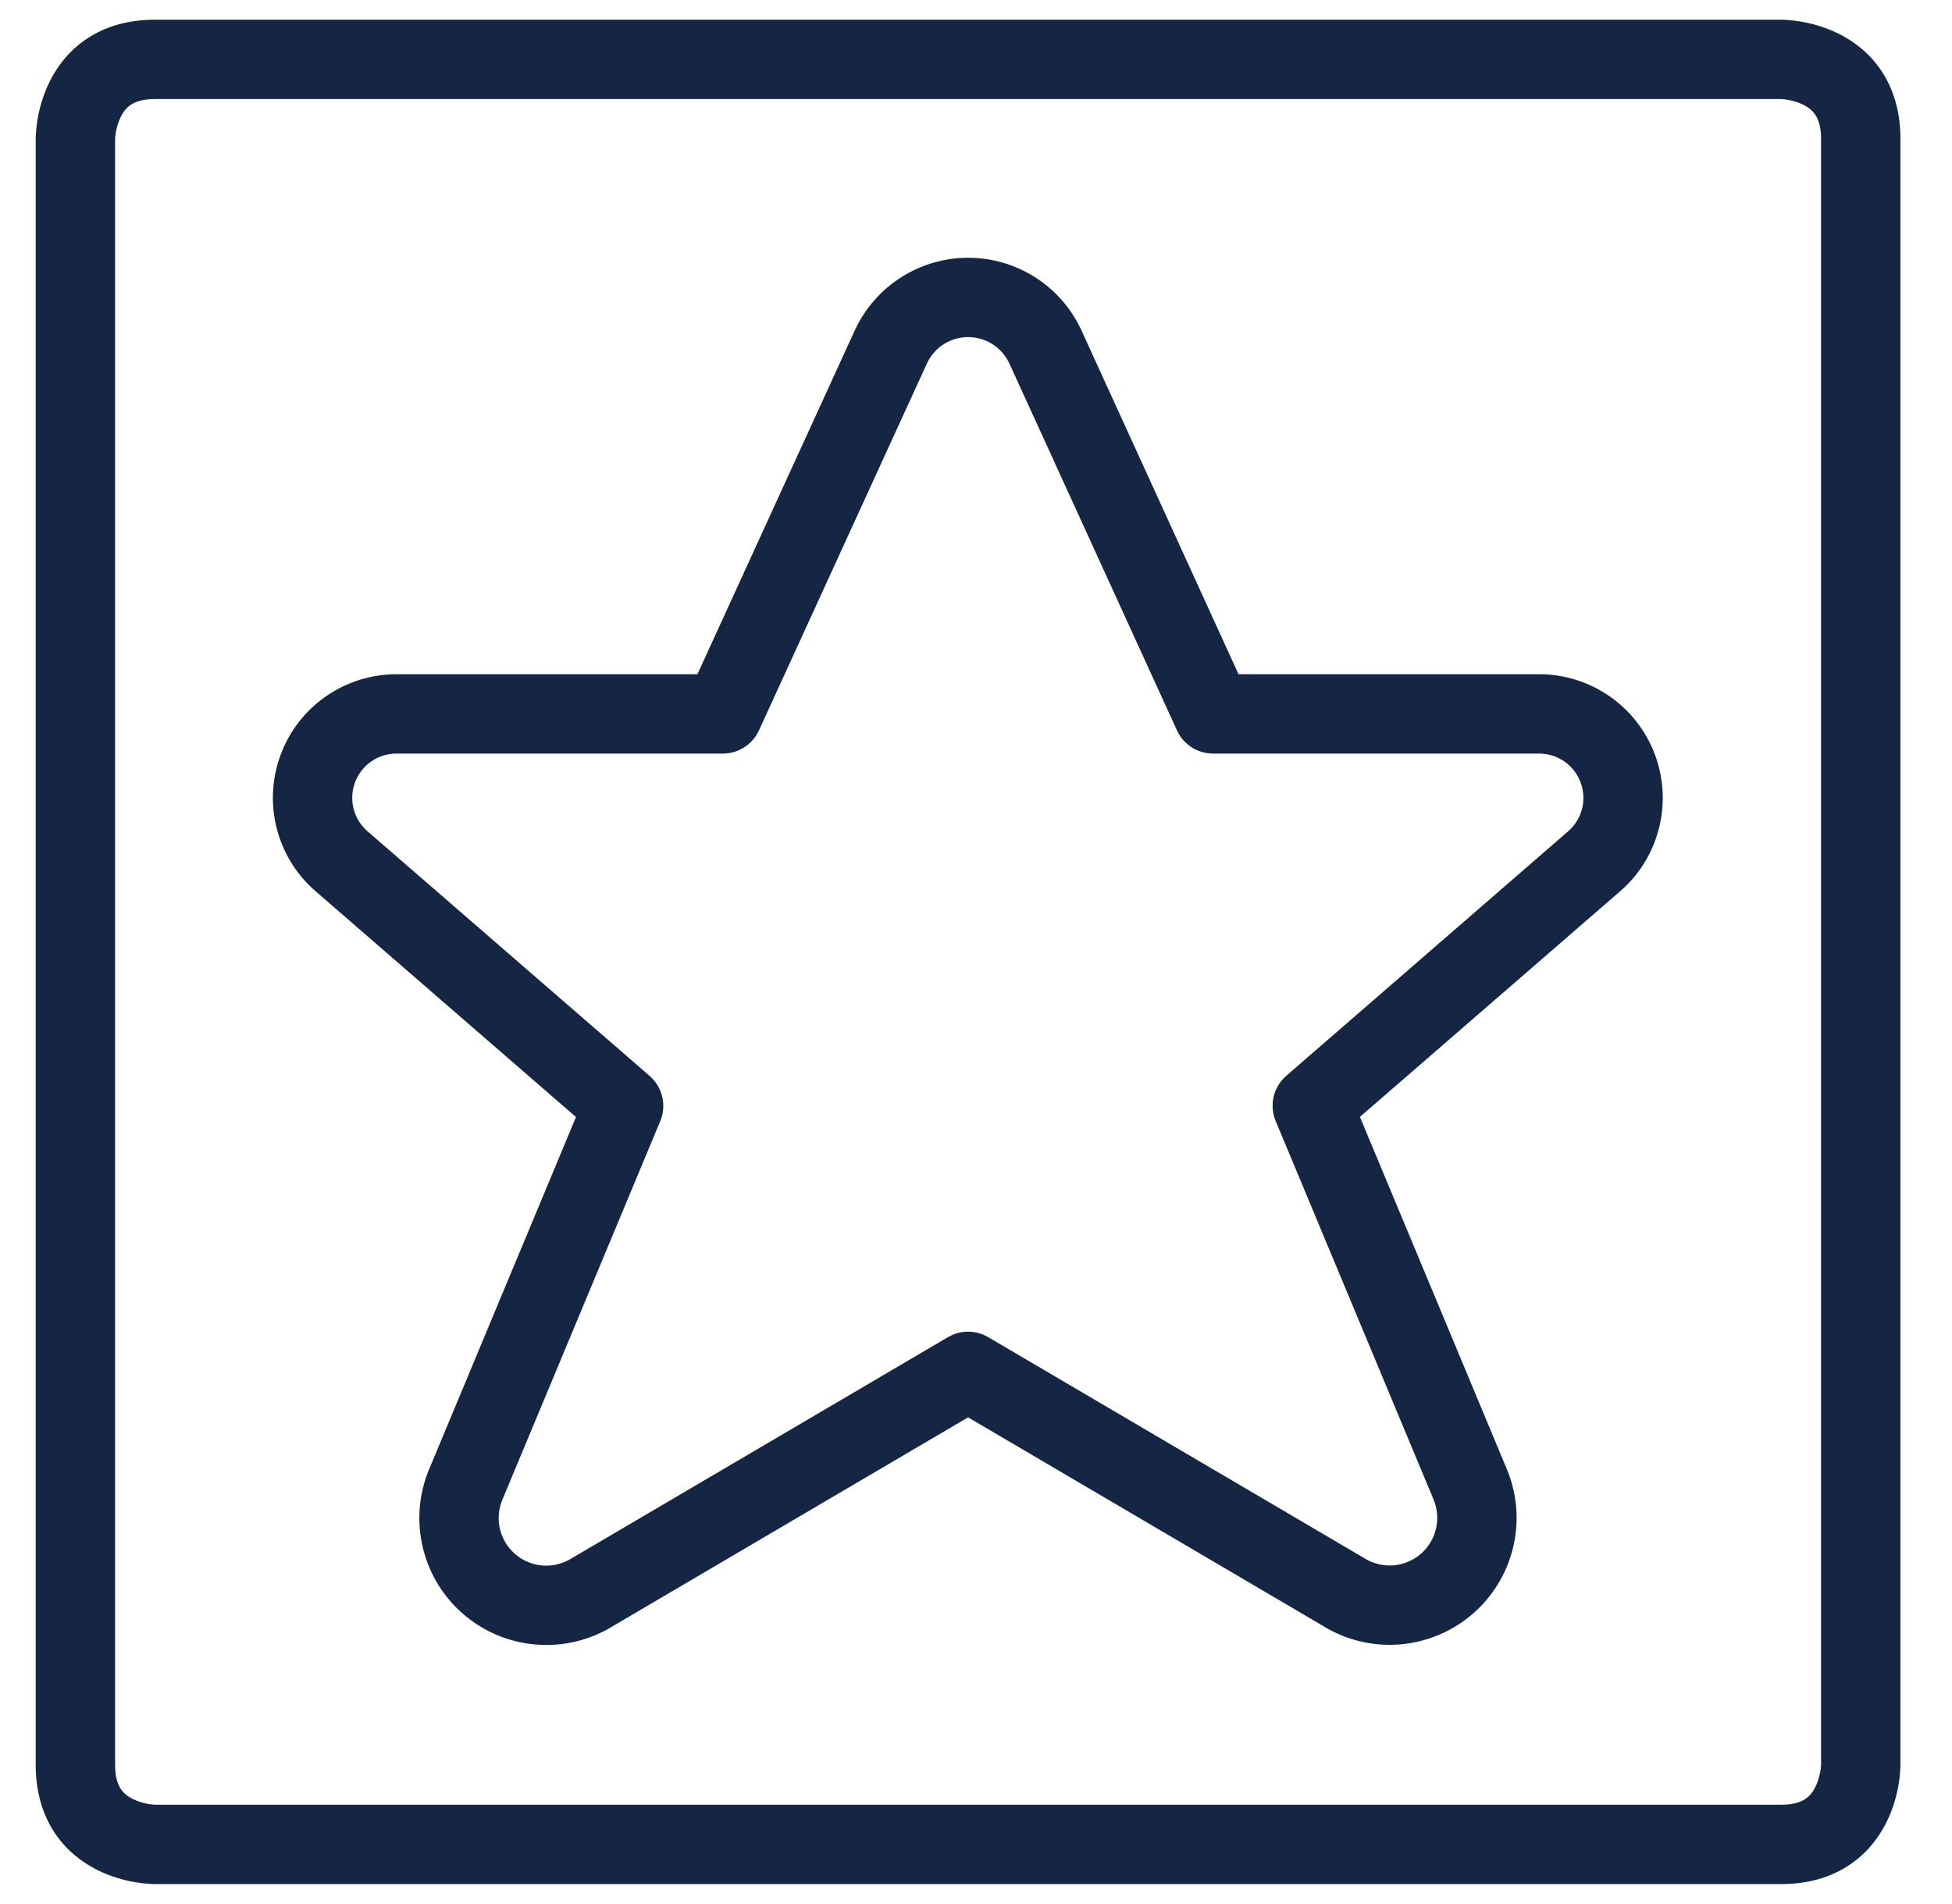 <svg width="41" height="40" viewBox="0 0 41 40" fill="none" xmlns="http://www.w3.org/2000/svg">
<g clip-path="url(#clip0_9963_21306)">
<path fill-rule="evenodd" clip-rule="evenodd" d="M20.335 5.415C20.832 5.415 21.32 5.557 21.74 5.824C22.107 6.057 22.41 6.378 22.622 6.757L22.707 6.922L22.71 6.93L26.014 14.164H32.337C32.86 14.166 33.369 14.326 33.8 14.622C34.23 14.918 34.561 15.337 34.75 15.824C34.938 16.311 34.975 16.845 34.857 17.353C34.738 17.862 34.469 18.323 34.084 18.676C34.078 18.682 34.072 18.687 34.066 18.692L28.564 23.464L31.633 30.824C31.853 31.328 31.911 31.889 31.799 32.429C31.686 32.974 31.405 33.471 30.995 33.849C30.585 34.226 30.067 34.466 29.514 34.535C28.961 34.603 28.401 34.496 27.912 34.23C27.904 34.225 27.896 34.221 27.888 34.216L20.334 29.776L12.781 34.216C12.775 34.22 12.767 34.224 12.761 34.228C12.272 34.497 11.71 34.606 11.156 34.539C10.602 34.472 10.082 34.234 9.671 33.856C9.259 33.479 8.977 32.981 8.864 32.435C8.751 31.895 8.809 31.333 9.03 30.827L12.098 23.467L6.596 18.695C6.591 18.691 6.587 18.687 6.582 18.683C6.195 18.331 5.923 17.87 5.802 17.361C5.681 16.852 5.717 16.317 5.905 15.829C6.092 15.34 6.423 14.92 6.854 14.623C7.285 14.326 7.796 14.166 8.32 14.164H14.649L17.959 6.929L17.963 6.922C18.174 6.471 18.51 6.091 18.93 5.824C19.35 5.557 19.837 5.415 20.335 5.415ZM20.335 7.082C20.154 7.082 19.976 7.133 19.823 7.23C19.673 7.326 19.552 7.462 19.475 7.623L15.941 15.345C15.806 15.641 15.509 15.831 15.184 15.831H8.325L8.255 15.834C8.092 15.847 7.935 15.902 7.8 15.995C7.646 16.102 7.527 16.253 7.46 16.427C7.393 16.602 7.38 16.794 7.423 16.976C7.466 17.157 7.563 17.322 7.701 17.448L13.645 22.603C13.916 22.839 14.006 23.222 13.868 23.553L10.568 31.468C10.566 31.474 10.563 31.48 10.56 31.486C10.476 31.677 10.452 31.89 10.495 32.096C10.538 32.3 10.644 32.487 10.798 32.629C10.952 32.77 11.147 32.86 11.355 32.885C11.56 32.909 11.767 32.869 11.949 32.771L19.911 28.091L20.012 28.04C20.252 27.94 20.528 27.957 20.756 28.091L28.713 32.768C28.896 32.866 29.104 32.906 29.31 32.881C29.518 32.855 29.712 32.765 29.866 32.623C30.02 32.482 30.125 32.295 30.167 32.091C30.209 31.886 30.187 31.674 30.102 31.483C30.099 31.477 30.097 31.471 30.095 31.465L26.794 23.55C26.656 23.218 26.746 22.835 27.018 22.6L32.956 17.448C33.094 17.322 33.191 17.157 33.234 16.974C33.276 16.792 33.263 16.601 33.195 16.426C33.128 16.252 33.009 16.102 32.855 15.995C32.72 15.902 32.563 15.847 32.4 15.834L32.33 15.831H25.479C25.153 15.831 24.856 15.641 24.721 15.344L21.198 7.63C21.121 7.466 20.999 7.328 20.846 7.23C20.693 7.133 20.516 7.082 20.335 7.082Z" fill="#142644"/>
<path fill-rule="evenodd" clip-rule="evenodd" d="M37.417 0.843C37.417 0.421 37.417 0.414 37.418 0.414H37.425C37.428 0.414 37.431 0.415 37.435 0.415C37.443 0.415 37.453 0.415 37.464 0.415C37.486 0.416 37.514 0.417 37.548 0.42C37.616 0.425 37.707 0.434 37.814 0.451C38.025 0.487 38.319 0.559 38.623 0.71C38.93 0.864 39.263 1.107 39.517 1.488C39.774 1.874 39.917 2.352 39.917 2.914V37.081V37.089C39.917 37.092 39.916 37.095 39.916 37.099C39.916 37.107 39.916 37.117 39.916 37.128C39.915 37.15 39.914 37.178 39.911 37.212C39.907 37.28 39.898 37.371 39.88 37.478C39.845 37.689 39.773 37.983 39.621 38.287C39.467 38.594 39.224 38.927 38.843 39.181C38.457 39.438 37.98 39.581 37.417 39.581H3.25V38.748C3.25 39.571 3.25 39.581 3.25 39.581H3.243C3.24 39.581 3.236 39.581 3.232 39.581C3.224 39.58 3.215 39.58 3.203 39.58C3.181 39.579 3.153 39.578 3.119 39.575C3.051 39.571 2.96 39.562 2.853 39.544C2.642 39.509 2.348 39.437 2.044 39.285C1.737 39.131 1.404 38.888 1.15 38.507C0.893 38.121 0.75 37.644 0.75 37.081V2.914H1.584C0.76 2.914 0.75 2.914 0.75 2.914V2.907C0.75 2.904 0.751 2.9 0.751 2.896C0.751 2.888 0.751 2.879 0.751 2.868C0.752 2.846 0.753 2.817 0.756 2.783C0.761 2.715 0.769 2.624 0.787 2.517C0.822 2.306 0.894 2.012 1.046 1.708C1.2 1.401 1.443 1.068 1.824 0.814C2.21 0.557 2.688 0.414 3.25 0.414H37.418L37.417 0.843ZM3.25 2.081C2.98 2.081 2.832 2.146 2.749 2.201C2.661 2.26 2.592 2.344 2.537 2.453C2.481 2.566 2.448 2.689 2.431 2.791C2.423 2.839 2.42 2.879 2.418 2.902C2.417 2.913 2.417 2.921 2.417 2.923V37.081C2.417 37.352 2.482 37.499 2.537 37.582C2.596 37.67 2.68 37.739 2.789 37.794C2.902 37.85 3.025 37.883 3.126 37.9C3.175 37.908 3.215 37.911 3.238 37.913C3.249 37.914 3.257 37.914 3.259 37.914H37.417C37.688 37.914 37.835 37.849 37.918 37.794C38.006 37.735 38.075 37.651 38.13 37.542C38.186 37.429 38.219 37.306 38.236 37.205C38.244 37.156 38.247 37.117 38.249 37.093C38.25 37.082 38.25 37.074 38.25 37.072V2.914C38.25 2.644 38.185 2.496 38.13 2.413C38.071 2.325 37.987 2.256 37.878 2.201C37.765 2.145 37.642 2.112 37.541 2.095C37.492 2.087 37.453 2.084 37.429 2.082C37.418 2.081 37.41 2.081 37.408 2.081H3.25Z" fill="#142644"/>
</g>
<defs>
<clipPath id="clip0_9963_21306">
<rect width="40" height="40" fill="white" transform="translate(0.334)"/>
</clipPath>
</defs>
</svg>
